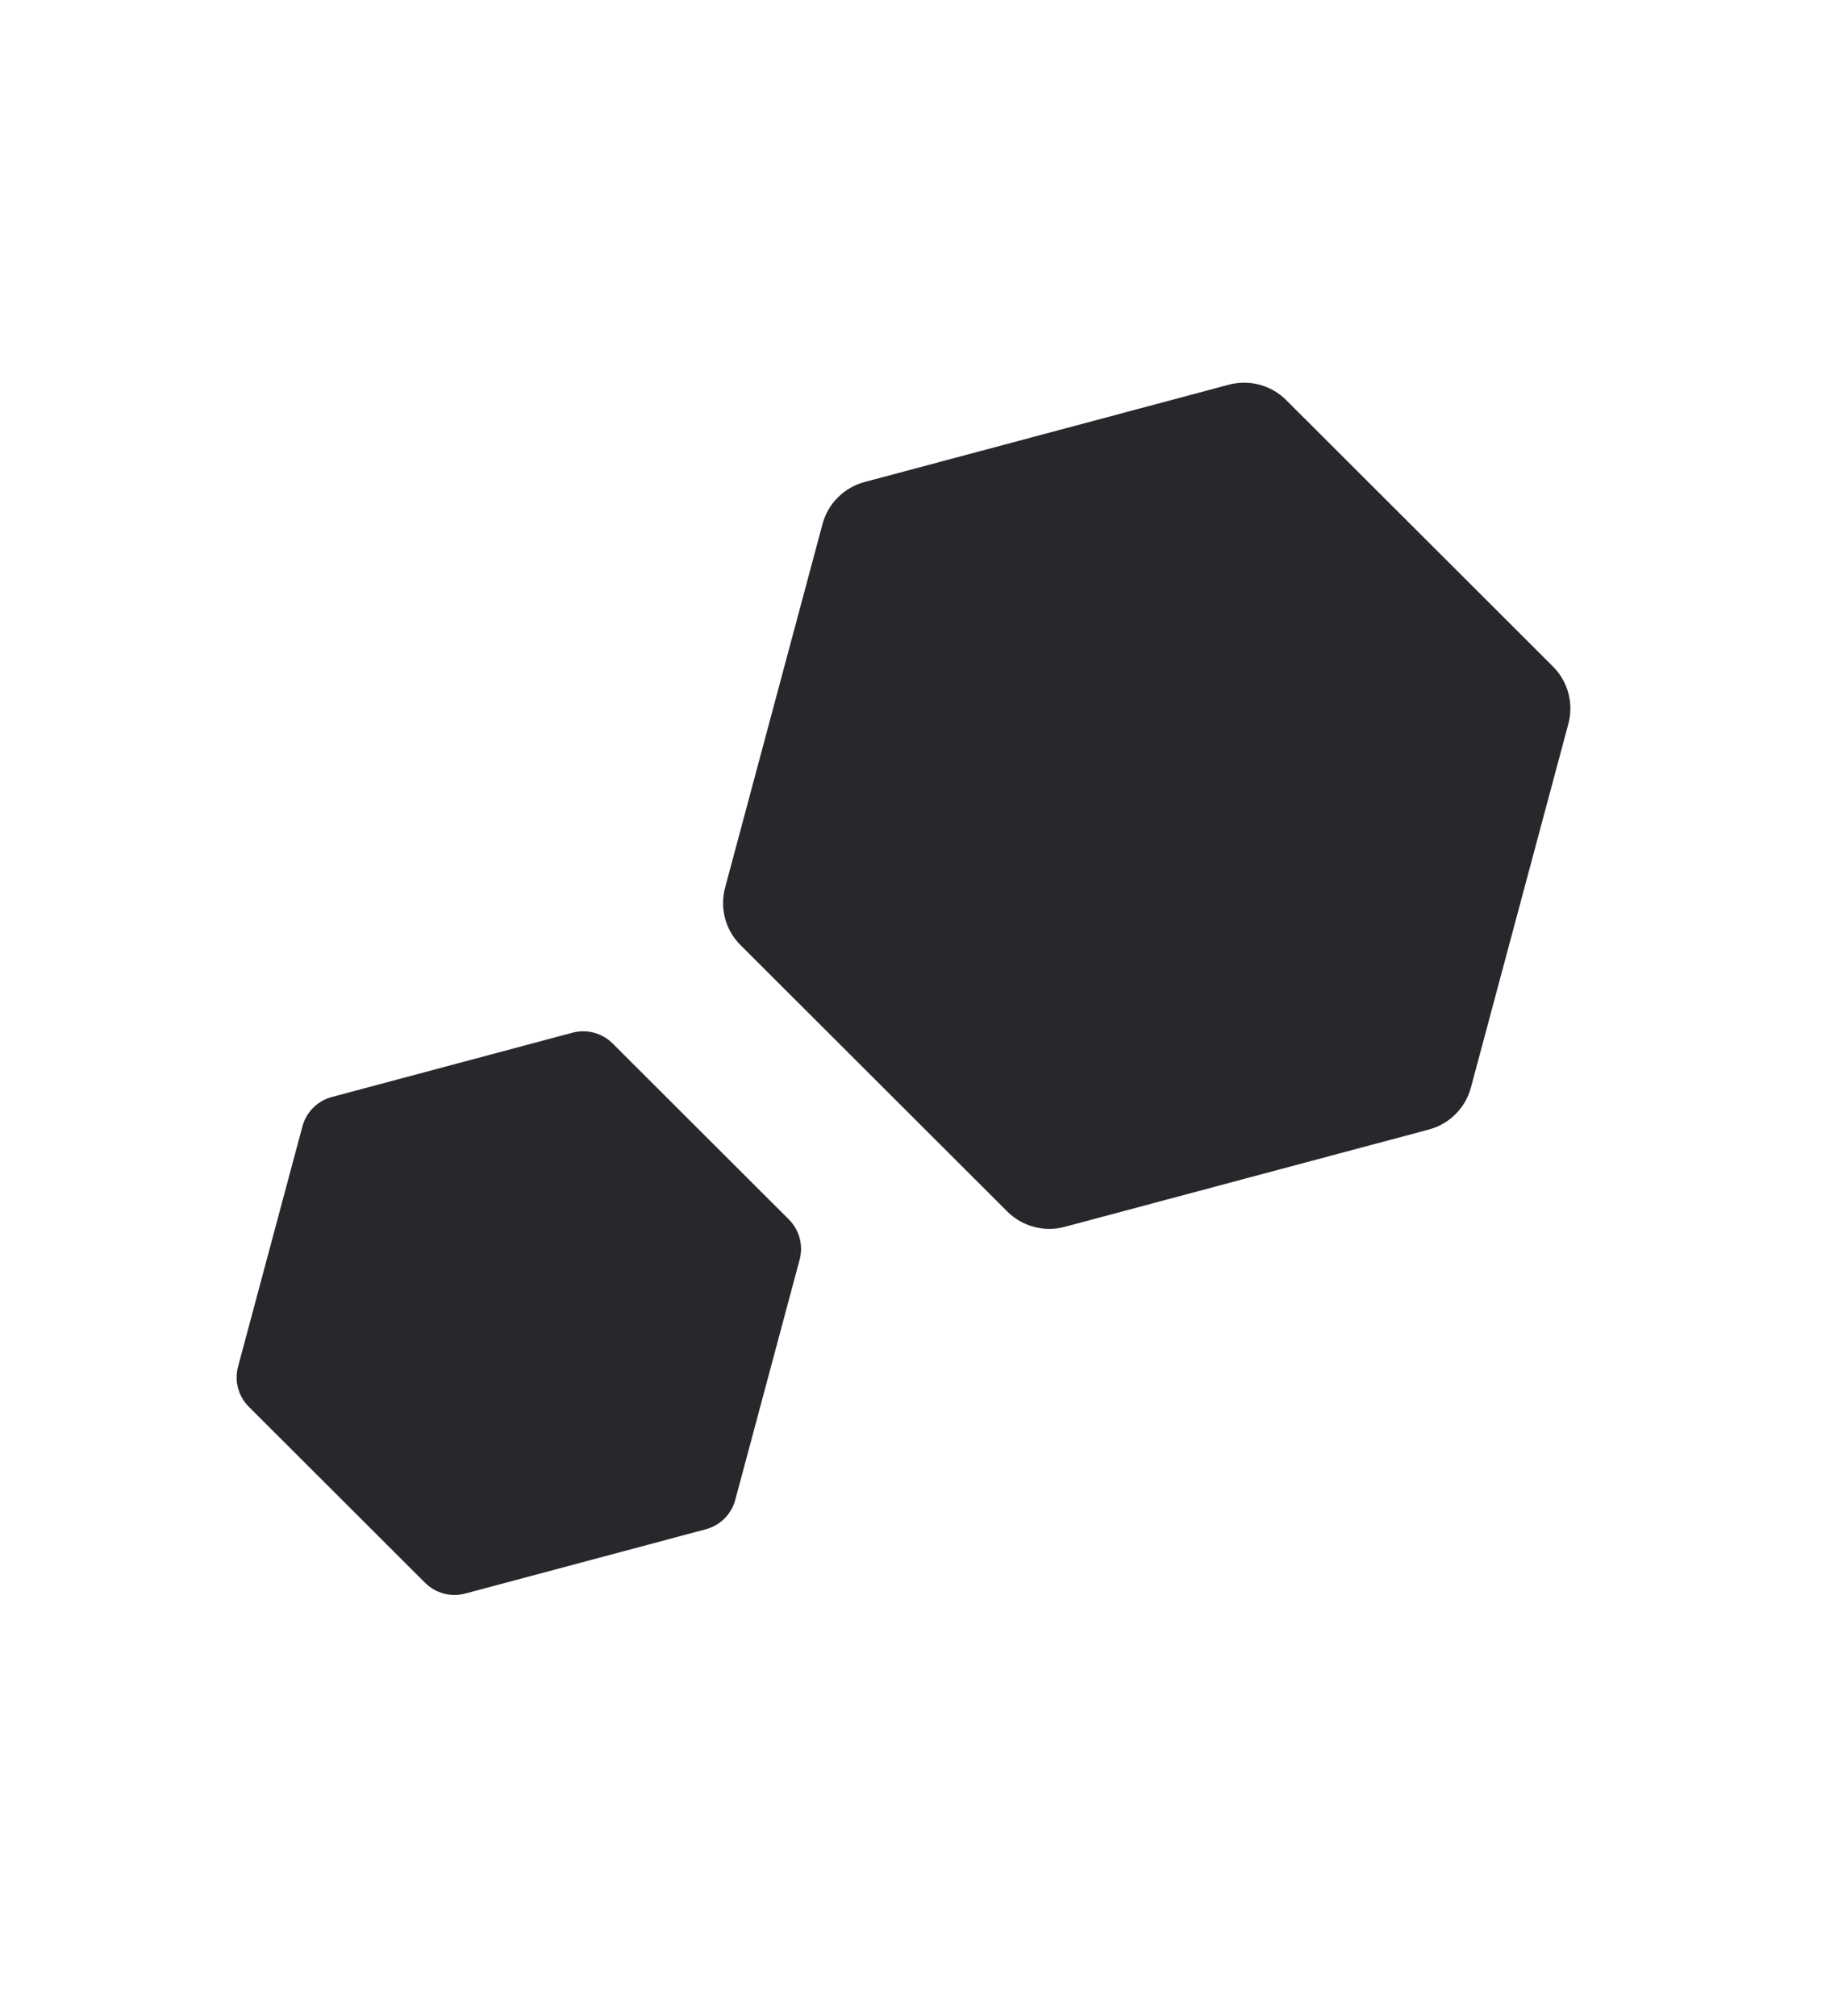 <?xml version="1.0" encoding="UTF-8"?> <svg xmlns="http://www.w3.org/2000/svg" width="282" height="310" viewBox="0 0 282 310" fill="none"> <g filter="url(#filter0_d)"> <path d="M71.538 245.02C69.331 245.61 66.975 244.979 65.358 243.364L38.261 216.304C36.644 214.69 36.012 212.338 36.603 210.133L46.503 173.187C47.093 170.983 48.817 169.262 51.024 168.672L88.021 158.786C90.228 158.196 92.584 158.827 94.201 160.442L121.298 187.502C122.914 189.116 123.546 191.469 122.956 193.673L113.056 230.619C112.465 232.823 110.742 234.544 108.535 235.134L71.538 245.02Z" fill="#27282B"></path> <path d="M163.704 188.638C160.551 189.481 157.186 188.579 154.876 186.273L113.857 145.31C111.548 143.004 110.645 139.643 111.489 136.494L126.474 80.566C127.318 77.417 129.781 74.959 132.934 74.116L188.939 59.151C192.092 58.308 195.457 59.21 197.767 61.516L238.785 102.479C241.095 104.785 241.998 108.146 241.154 111.295L226.168 167.223C225.325 170.372 222.862 172.83 219.709 173.673L163.704 188.638Z" fill="#27282B"></path> </g> <defs> <filter id="filter0_d" x="0" y="0" width="281.009" height="309.293" filterUnits="userSpaceOnUse" color-interpolation-filters="sRGB"> <feFlood flood-opacity="0" result="BackgroundImageFix"></feFlood> <feColorMatrix in="SourceAlpha" type="matrix" values="0 0 0 0 0 0 0 0 0 0 0 0 0 0 0 0 0 0 127 0"></feColorMatrix> <feOffset></feOffset> <feGaussianBlur stdDeviation="15"></feGaussianBlur> <feColorMatrix type="matrix" values="0 0 0 0 0.124 0 0 0 0 0.127 0 0 0 0 0.136 0 0 0 1 0"></feColorMatrix> <feBlend mode="darken" in2="BackgroundImageFix" result="effect1_dropShadow"></feBlend> <feBlend mode="normal" in="SourceGraphic" in2="effect1_dropShadow" result="shape"></feBlend> </filter> </defs> </svg> 